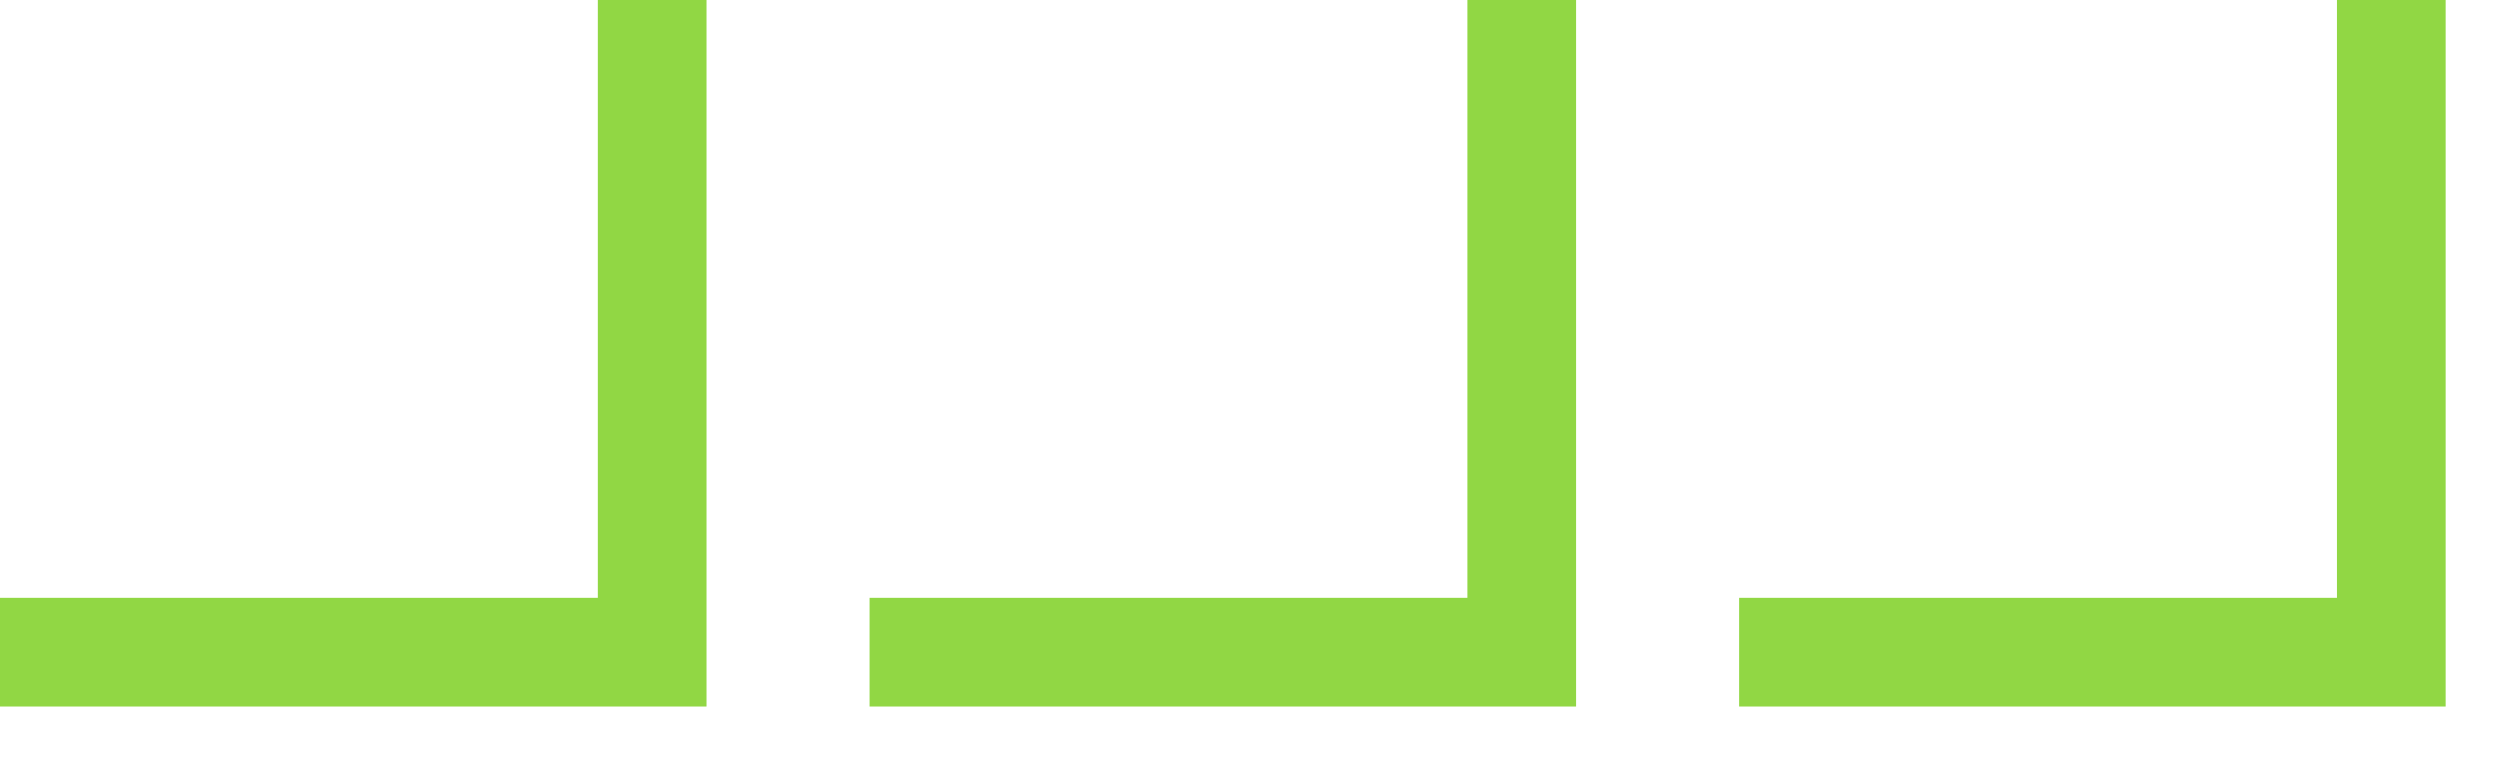 <?xml version="1.0" encoding="UTF-8"?> <svg xmlns="http://www.w3.org/2000/svg" width="23" height="7" viewBox="0 0 23 7" fill="none"><path d="M6 0V6H0" stroke="#91D744"></path><path d="M14 0V6H8" stroke="#91D744"></path><path d="M22 0V6H16" stroke="#91D744"></path></svg> 